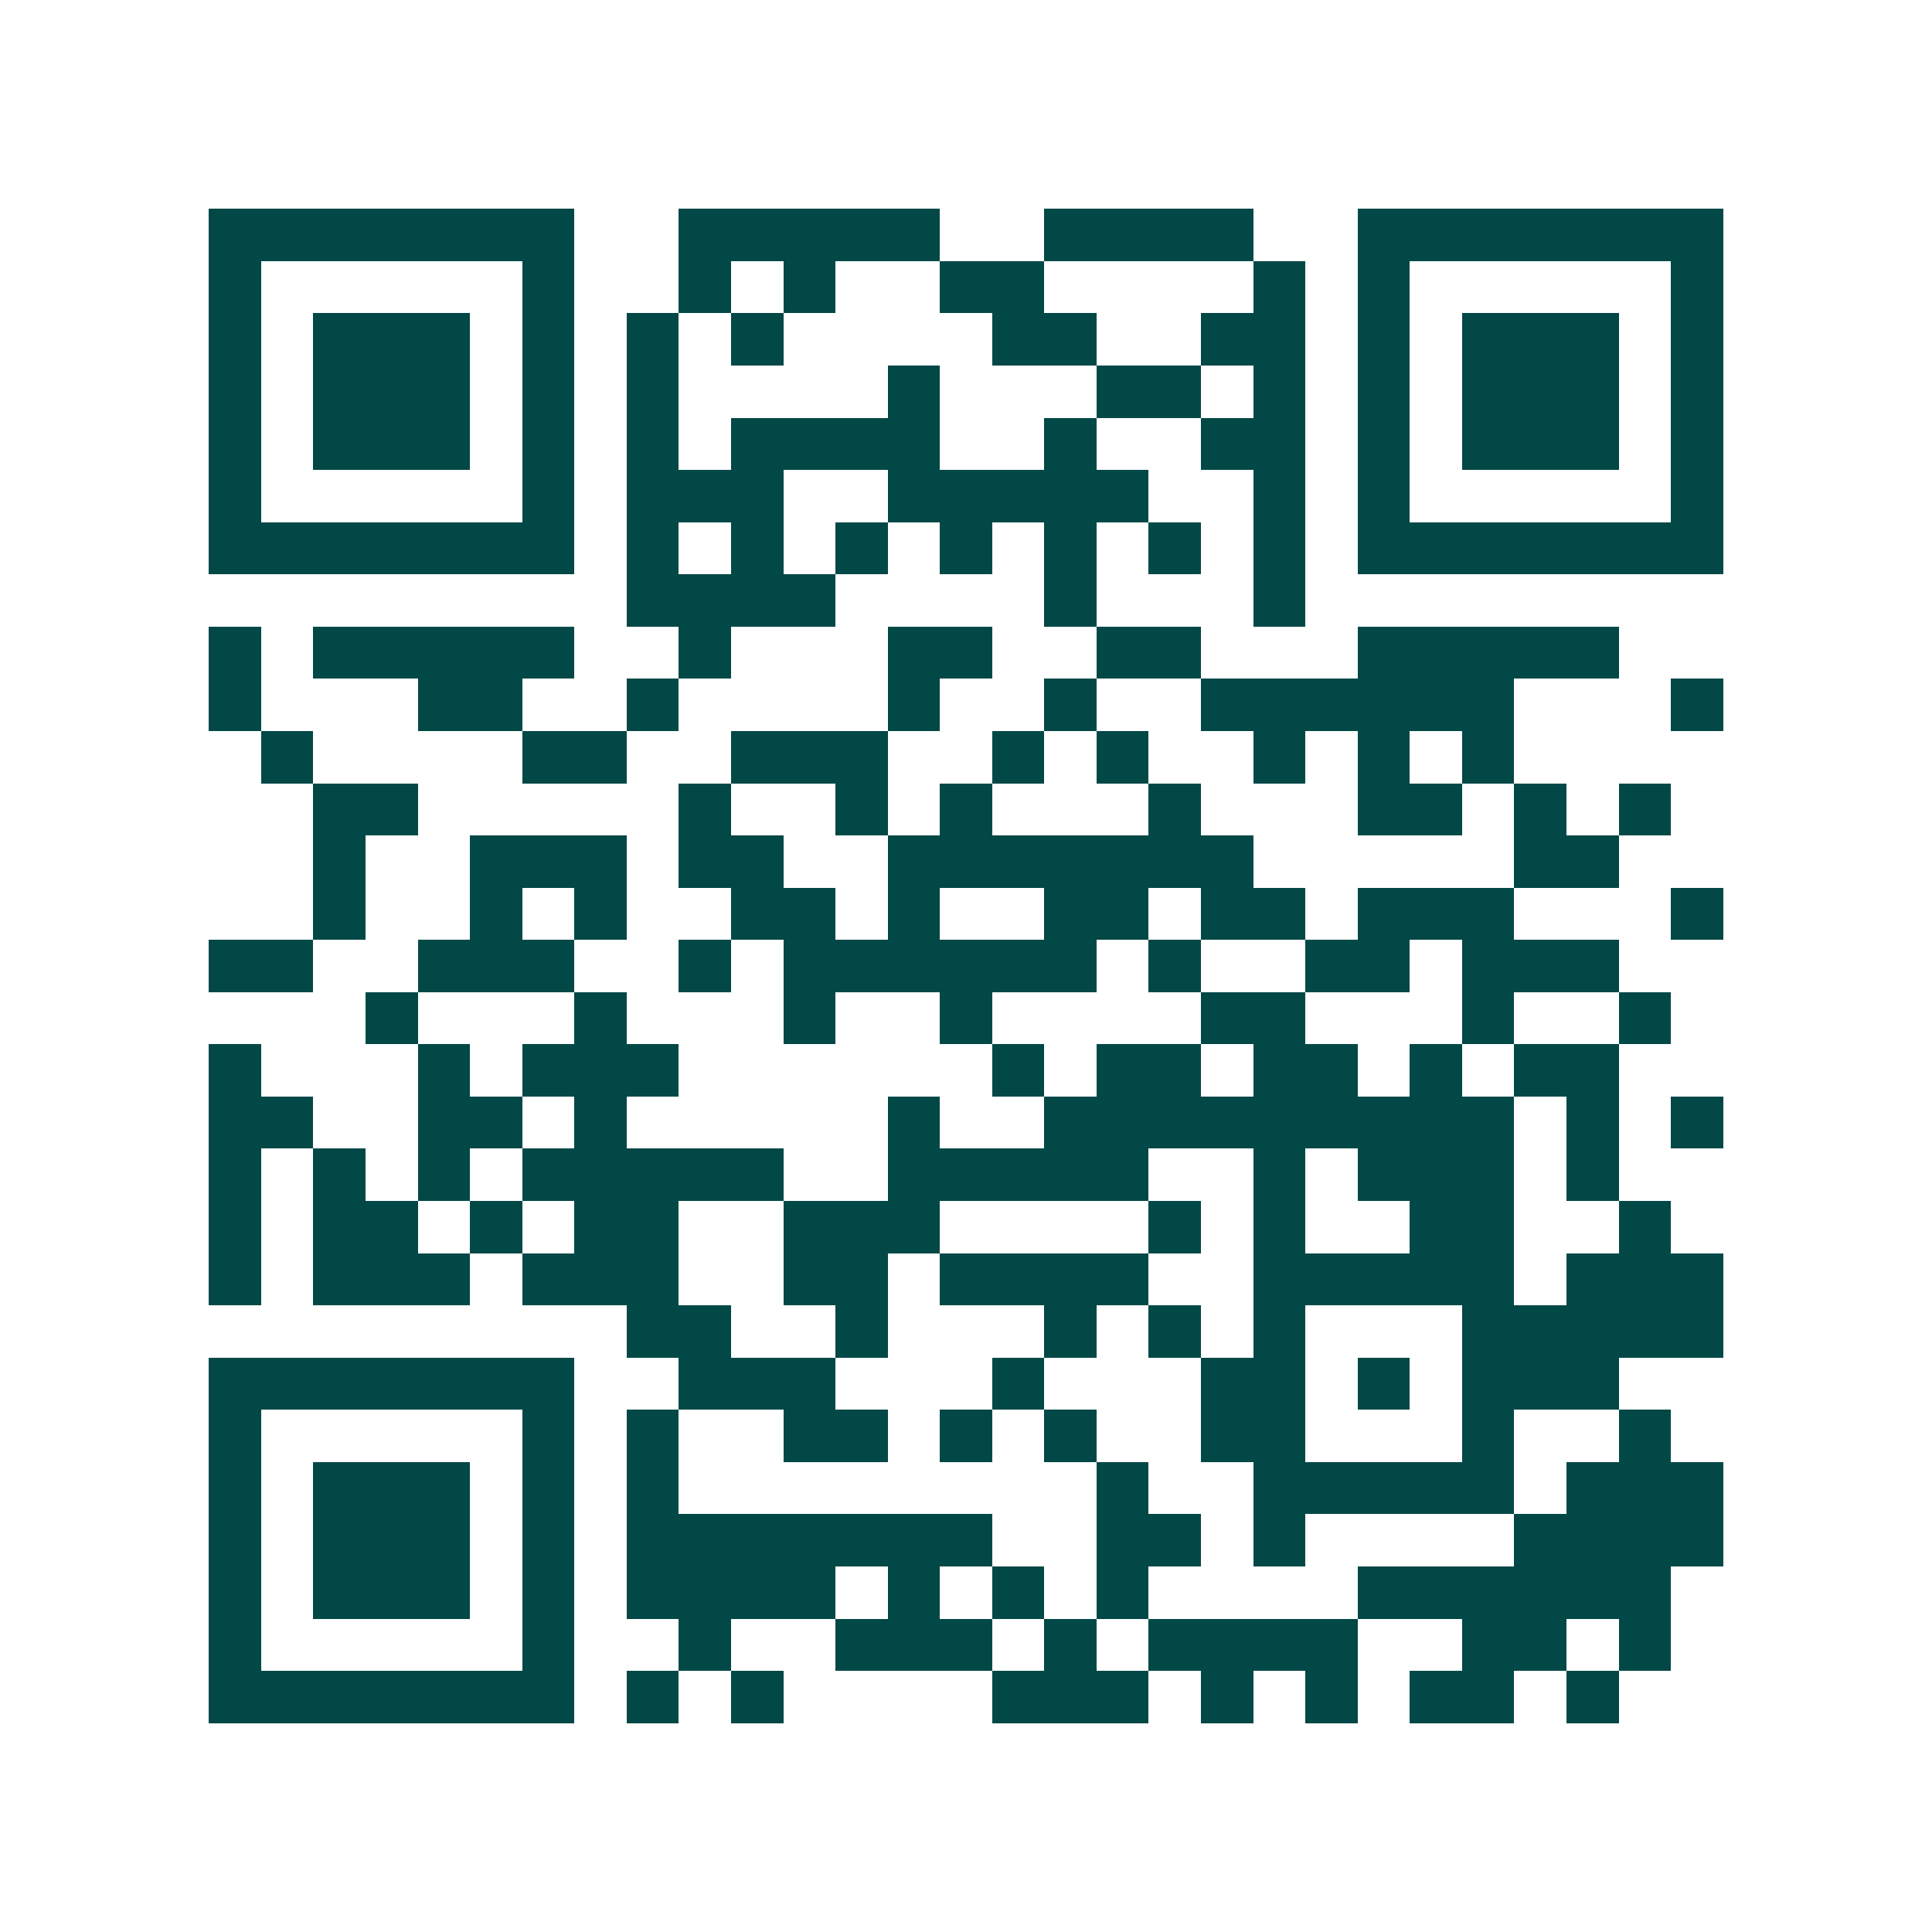<svg xmlns="http://www.w3.org/2000/svg" width="200" height="200" viewBox="0 0 37 37" shape-rendering="crispEdges"><path fill="#ffffff" d="M0 0h37v37H0z"/><path stroke="#014847" d="M4 4.5h7m2 0h5m2 0h4m2 0h7M4 5.5h1m5 0h1m2 0h1m1 0h1m2 0h2m4 0h1m1 0h1m5 0h1M4 6.5h1m1 0h3m1 0h1m1 0h1m1 0h1m4 0h2m2 0h2m1 0h1m1 0h3m1 0h1M4 7.5h1m1 0h3m1 0h1m1 0h1m4 0h1m3 0h2m1 0h1m1 0h1m1 0h3m1 0h1M4 8.5h1m1 0h3m1 0h1m1 0h1m1 0h4m2 0h1m2 0h2m1 0h1m1 0h3m1 0h1M4 9.5h1m5 0h1m1 0h3m2 0h5m2 0h1m1 0h1m5 0h1M4 10.5h7m1 0h1m1 0h1m1 0h1m1 0h1m1 0h1m1 0h1m1 0h1m1 0h7M12 11.5h4m4 0h1m3 0h1M4 12.5h1m1 0h5m2 0h1m3 0h2m2 0h2m3 0h5M4 13.5h1m3 0h2m2 0h1m4 0h1m2 0h1m2 0h6m3 0h1M5 14.5h1m4 0h2m2 0h3m2 0h1m1 0h1m2 0h1m1 0h1m1 0h1M6 15.5h2m5 0h1m2 0h1m1 0h1m3 0h1m3 0h2m1 0h1m1 0h1M6 16.5h1m2 0h3m1 0h2m2 0h7m5 0h2M6 17.5h1m2 0h1m1 0h1m2 0h2m1 0h1m2 0h2m1 0h2m1 0h3m3 0h1M4 18.5h2m2 0h3m2 0h1m1 0h6m1 0h1m2 0h2m1 0h3M7 19.5h1m3 0h1m3 0h1m2 0h1m4 0h2m3 0h1m2 0h1M4 20.5h1m3 0h1m1 0h3m6 0h1m1 0h2m1 0h2m1 0h1m1 0h2M4 21.5h2m2 0h2m1 0h1m5 0h1m2 0h9m1 0h1m1 0h1M4 22.5h1m1 0h1m1 0h1m1 0h5m2 0h5m2 0h1m1 0h3m1 0h1M4 23.5h1m1 0h2m1 0h1m1 0h2m2 0h3m4 0h1m1 0h1m2 0h2m2 0h1M4 24.5h1m1 0h3m1 0h3m2 0h2m1 0h4m2 0h5m1 0h3M12 25.5h2m2 0h1m3 0h1m1 0h1m1 0h1m3 0h5M4 26.5h7m2 0h3m3 0h1m3 0h2m1 0h1m1 0h3M4 27.5h1m5 0h1m1 0h1m2 0h2m1 0h1m1 0h1m2 0h2m3 0h1m2 0h1M4 28.5h1m1 0h3m1 0h1m1 0h1m8 0h1m2 0h5m1 0h3M4 29.5h1m1 0h3m1 0h1m1 0h7m2 0h2m1 0h1m4 0h4M4 30.5h1m1 0h3m1 0h1m1 0h4m1 0h1m1 0h1m1 0h1m4 0h6M4 31.5h1m5 0h1m2 0h1m2 0h3m1 0h1m1 0h4m2 0h2m1 0h1M4 32.5h7m1 0h1m1 0h1m4 0h3m1 0h1m1 0h1m1 0h2m1 0h1"/></svg>
